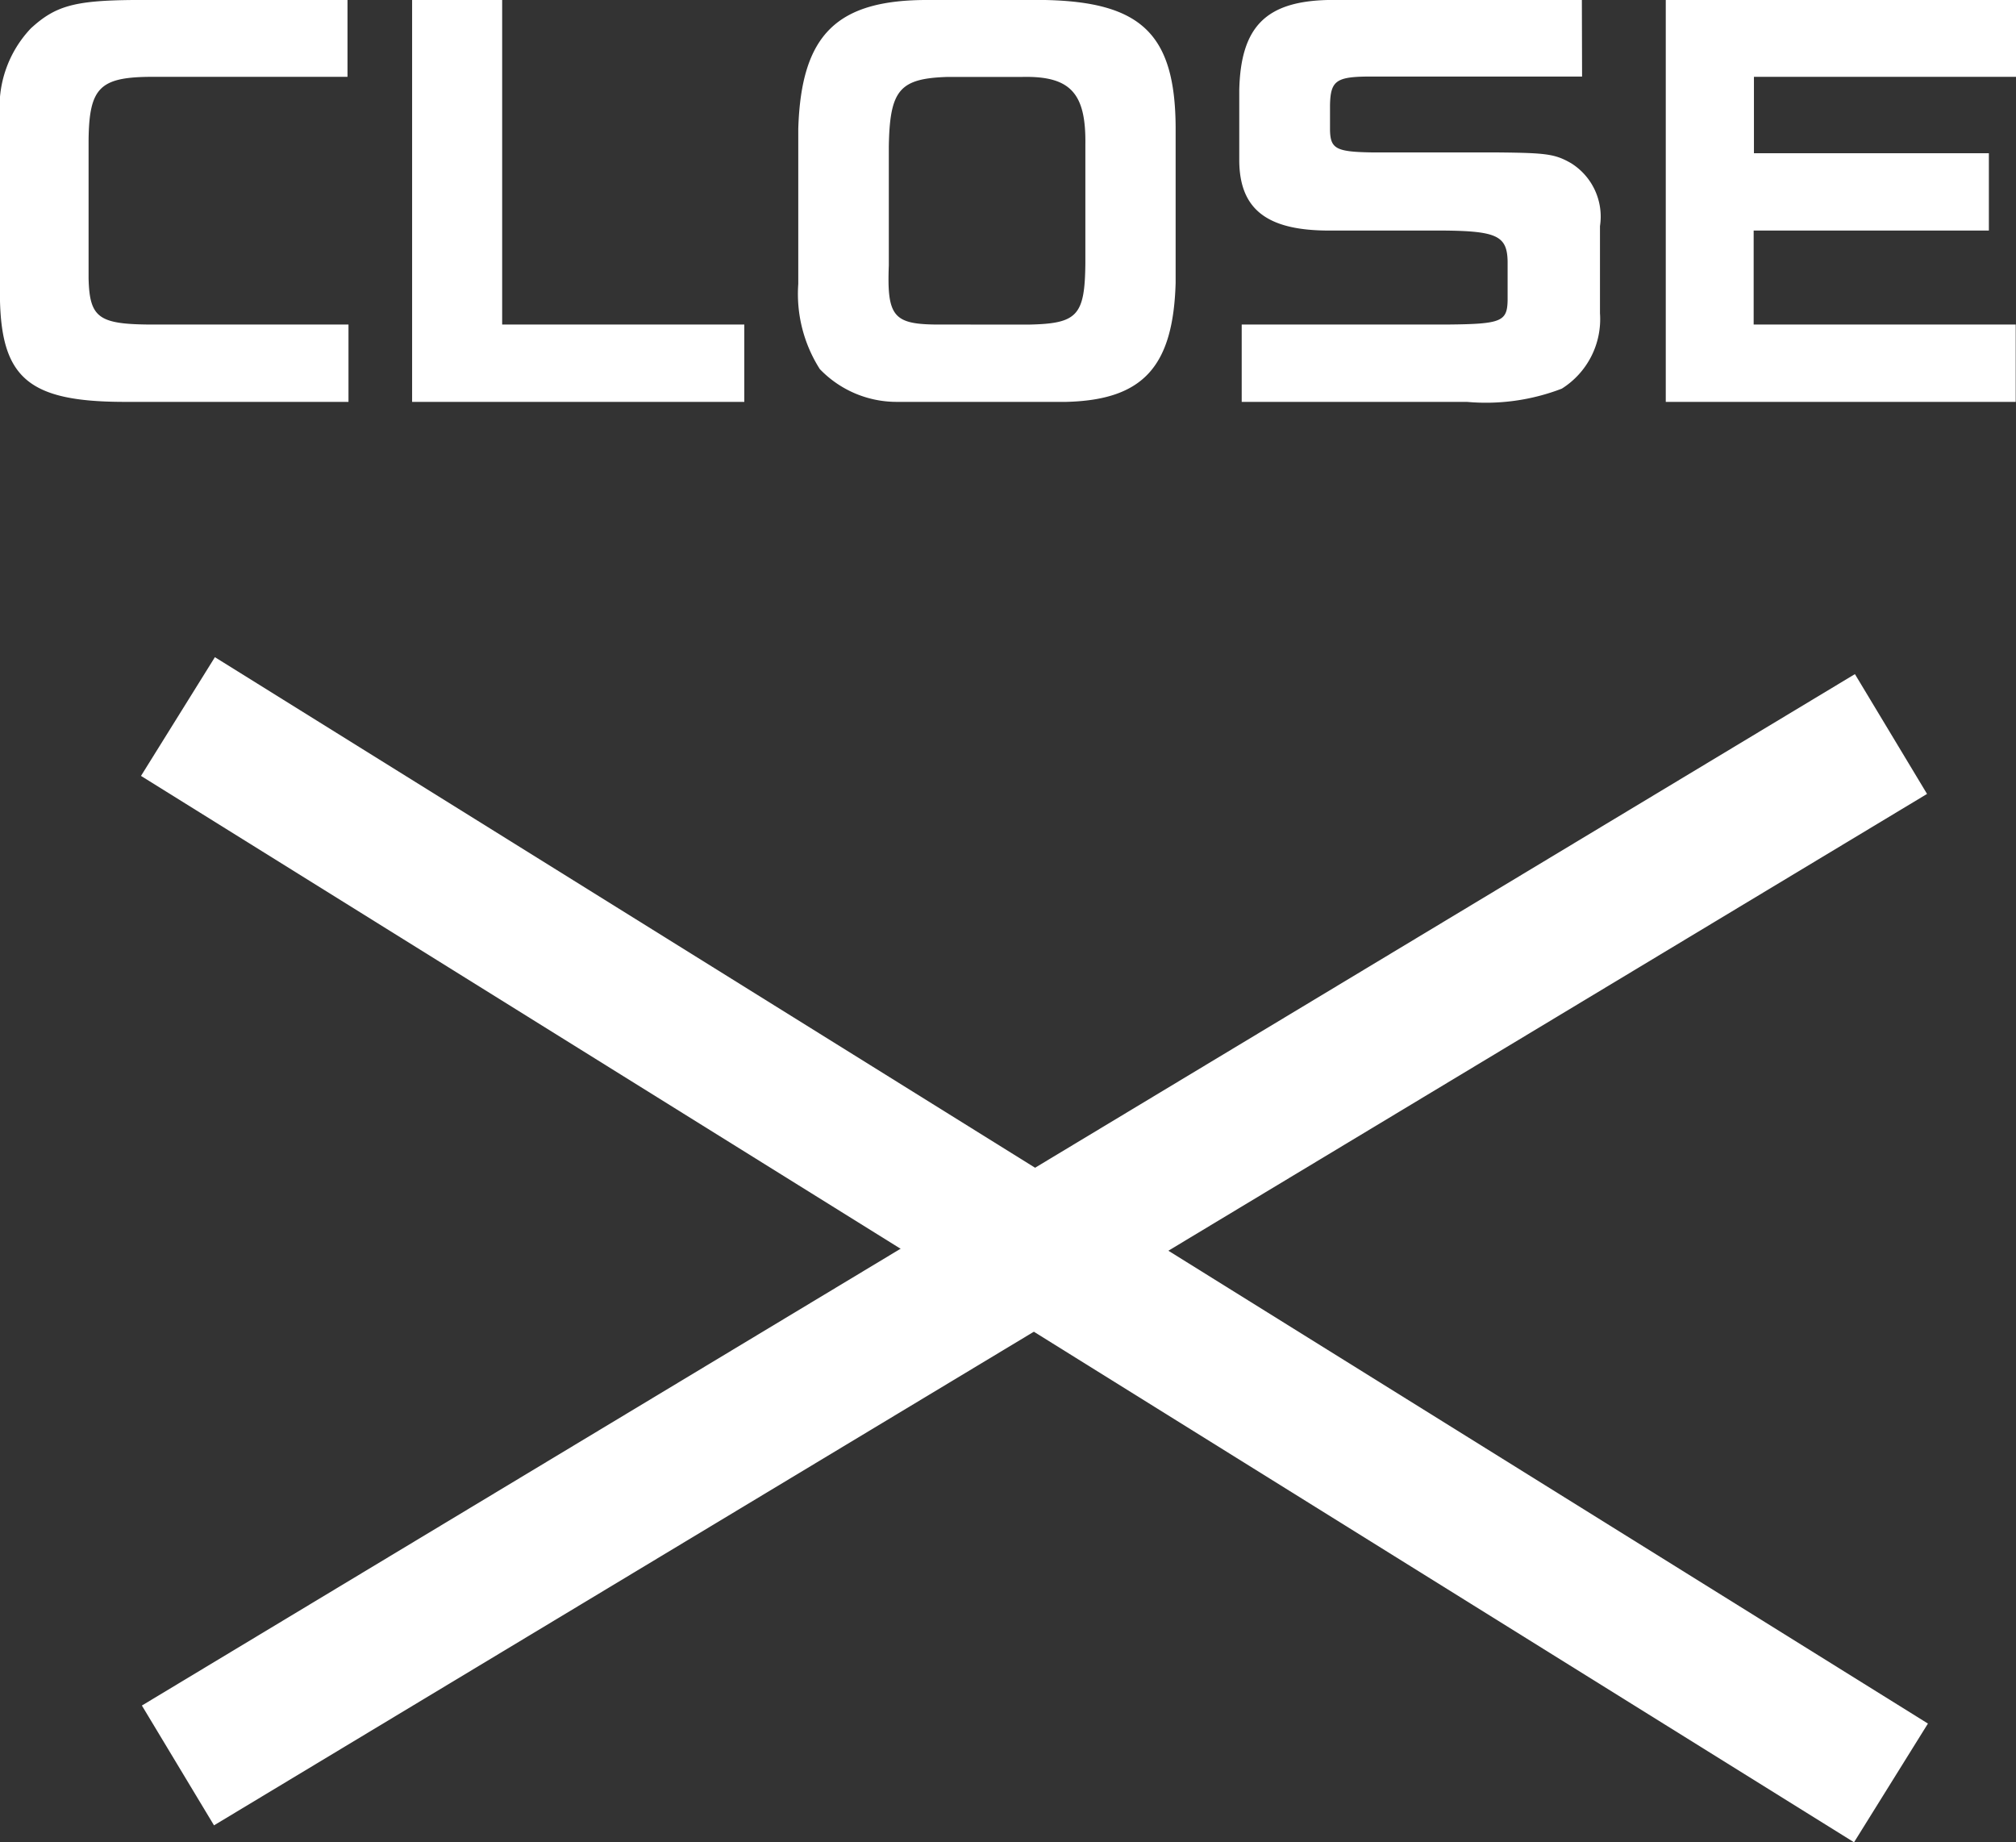 <svg xmlns="http://www.w3.org/2000/svg" width="28.833" height="26.346" viewBox="0 0 28.833 26.346">
  <rect x="0" y="0" width="28.833" height="26.346" fill="#333333" stroke="none"/>
  <g id="close" transform="translate(-279.955 -12.253)">
    <path id="パス_1276" data-name="パス 1276" d="M0,14.75,24.5,0" transform="translate(282.5 22.75)" fill="none" stroke="#fff" stroke-width="2"/>
    <path id="パス_1277" data-name="パス 1277" d="M0,0,24.5,15.25" transform="translate(282.5 22.5)" fill="none" stroke="#fff" stroke-width="2"/>
    <path id="パス_1278" data-name="パス 1278" d="M5.425-5.747H2.366c-.847.007-1.12.084-1.47.406A1.632,1.632,0,0,0,.455-4.074v2.632C.483-.336.882-.007,2.2,0H5.439V-1.106H2.576c-.714-.007-.84-.105-.854-.658V-3.738c.007-.742.154-.9.854-.91H5.425Zm.924,0V0H11.1V-1.106H7.637V-5.747Zm10.92,1.82c-.007-1.33-.49-1.792-1.869-1.82H13.741c-1.316-.007-1.827.49-1.869,1.841v2.219A2,2,0,0,0,12.18-.469,1.523,1.523,0,0,0,13.3,0h2.408c1.092-.028,1.526-.5,1.561-1.7ZM13.832-1.106c-.6-.007-.693-.126-.665-.847v-1.7c.014-.812.154-.973.847-.994h1.064c.686-.014.91.231.9.966v1.694c-.007.756-.112.868-.812.882Zm9.247-4.641H19.446c-.889.021-1.246.385-1.267,1.288v1.015c.007.686.392.987,1.253.994H21.1c.763.007.91.077.917.441v.56c-.007.3-.091.336-.854.343H18.214V0h3.22a3.022,3.022,0,0,0,1.358-.189,1.174,1.174,0,0,0,.546-1.078V-2.513a.9.9,0,0,0-.413-.9c-.231-.133-.357-.147-1.043-.154H20.1c-.532-.007-.616-.049-.623-.315v-.364c.007-.336.084-.4.518-.406h3.087Zm1.2,0V0h5.005V-1.106H25.536V-2.45H28.9V-3.556h-3.36V-4.648h3.752v-1.1Z" transform="translate(279.5 18)" fill="#fff"/>
  </g>
</svg>
